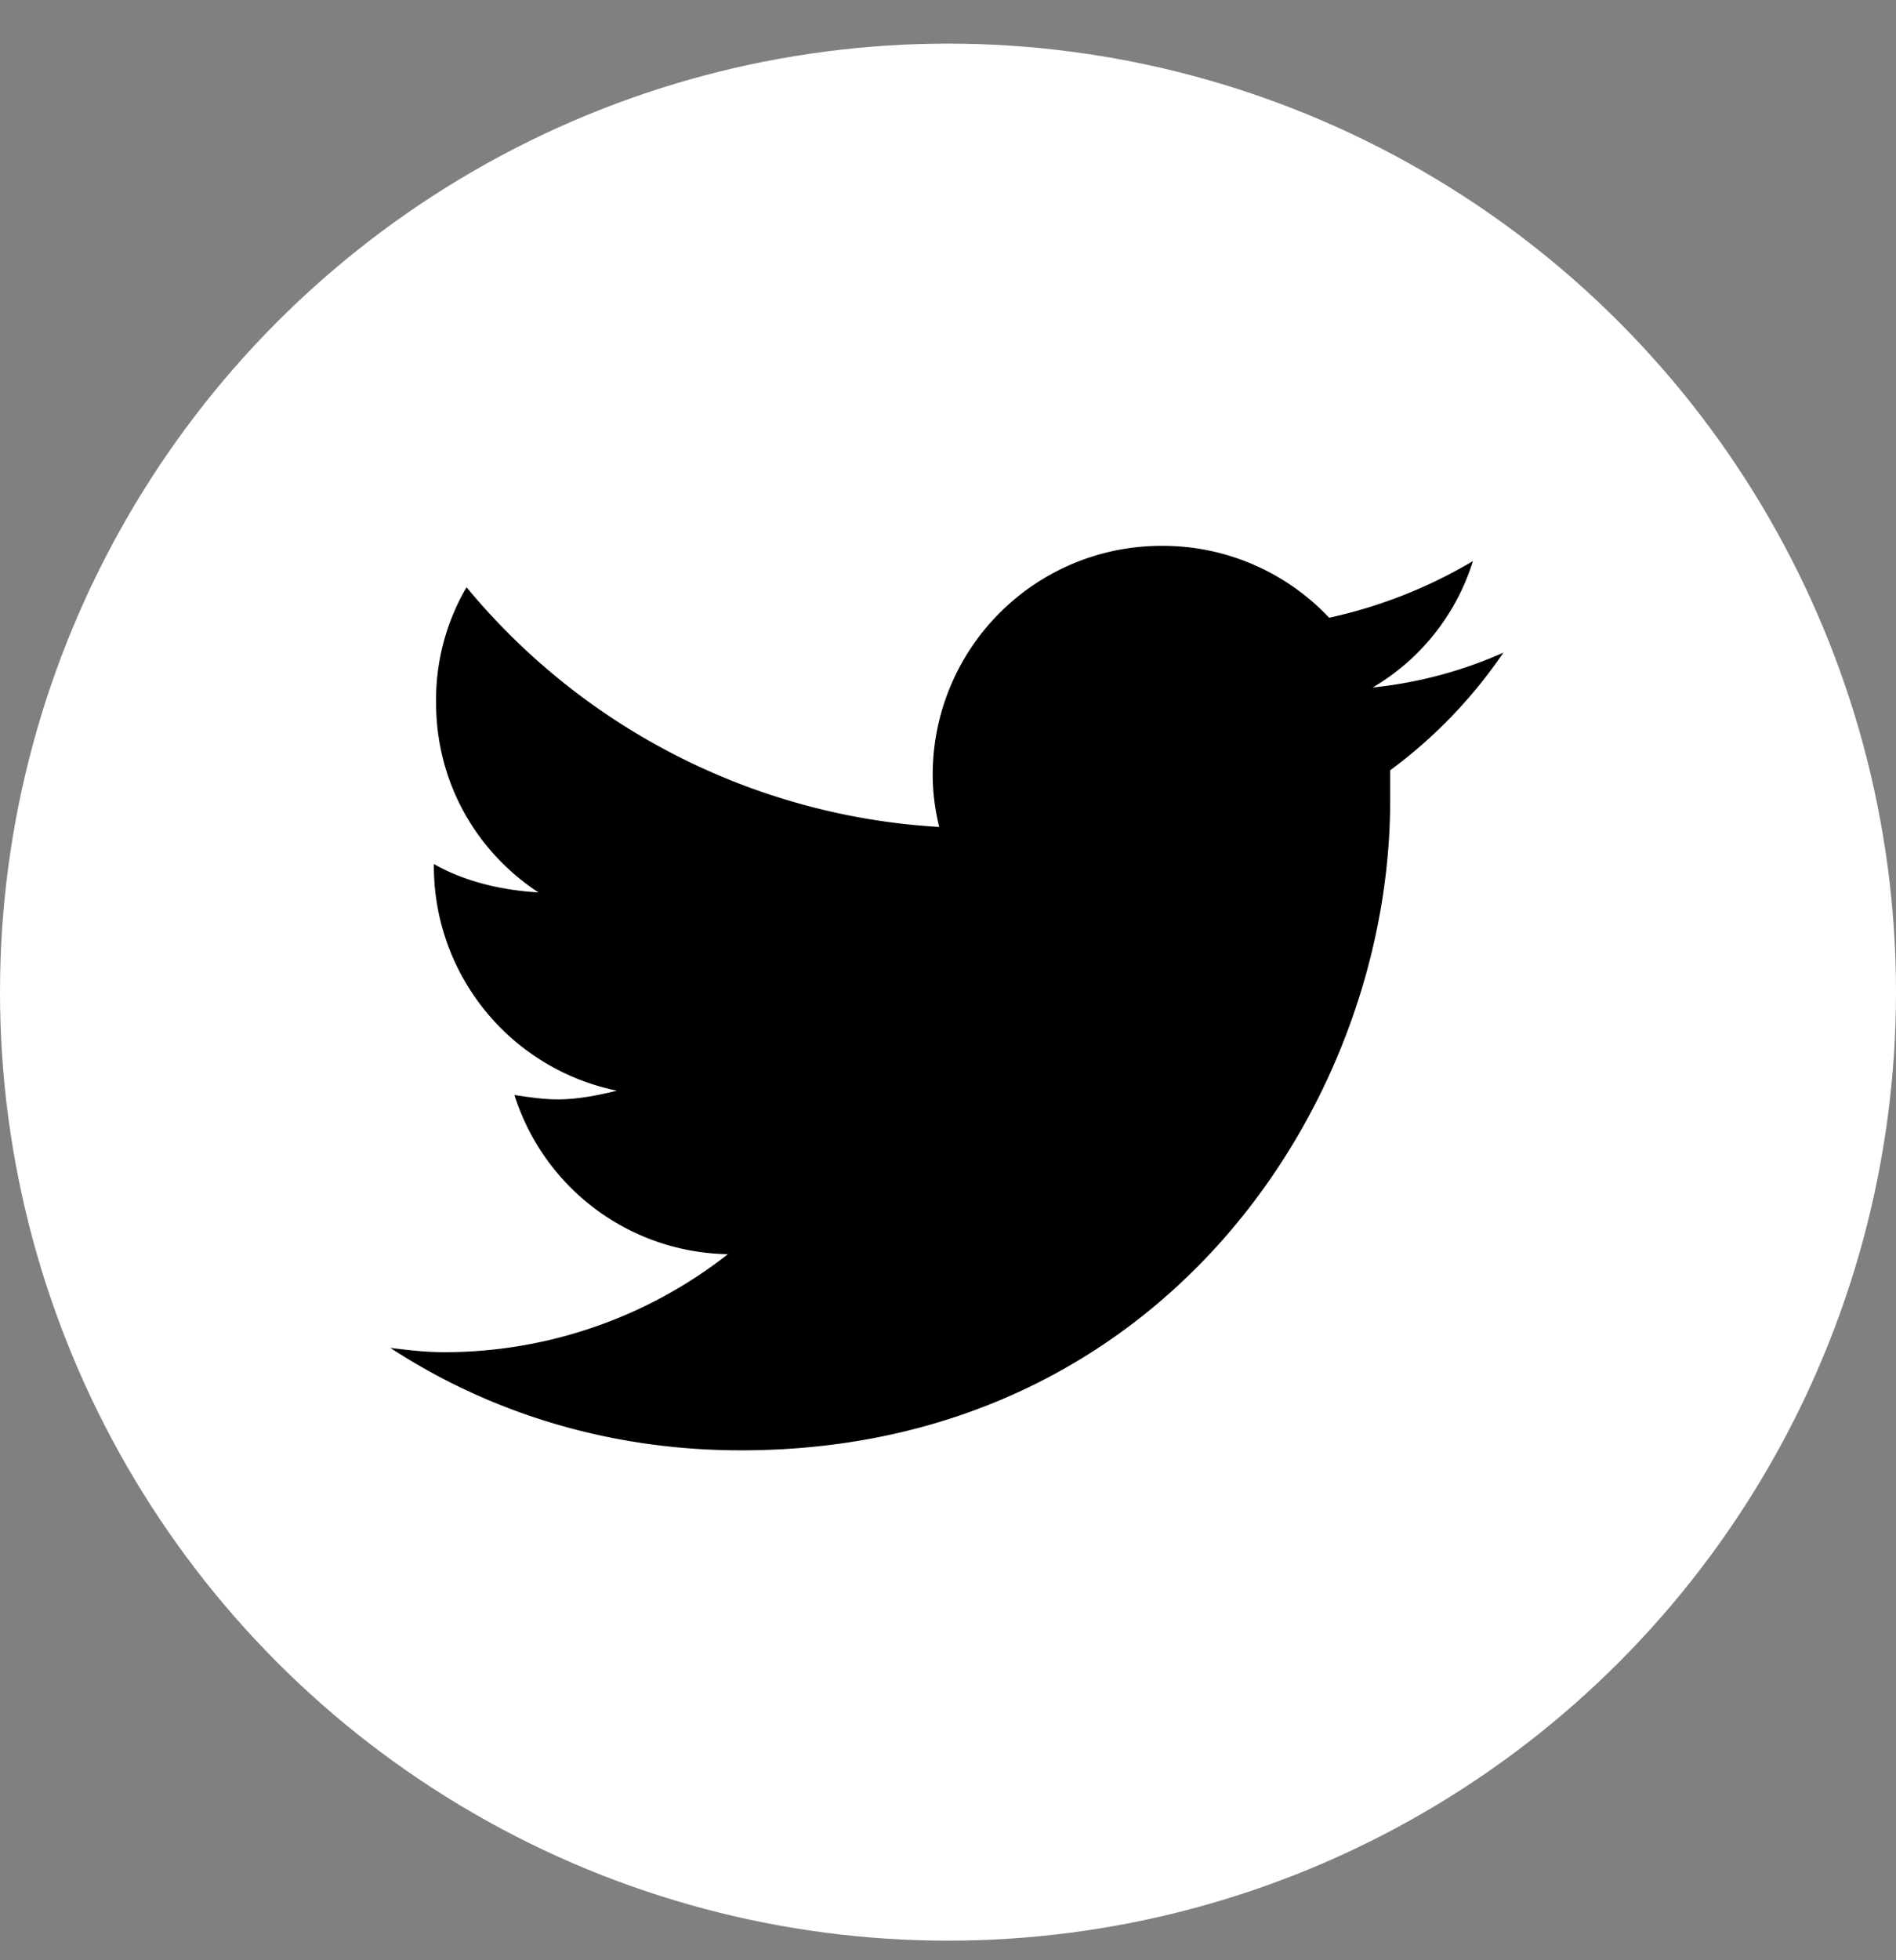 <svg width="30" height="31" fill="none" xmlns="http://www.w3.org/2000/svg"><rect width="100%" height="100%" fill="#808080" stroke="none"/><circle cx="15" cy="15.69" r="15" fill="#fff"/><path d="M21.996 12.182a7.668 7.668 0 001.792-1.861 6.783 6.783 0 01-2.068.551 3.536 3.536 0 001.586-1.999 7.642 7.642 0 01-2.275.896 3.62 3.62 0 00-2.654-1.137 3.619 3.619 0 00-3.619 3.619c0 .276.035.551.103.827a10.5 10.5 0 01-7.479-3.791 3.52 3.52 0 00-.482 1.826c0 1.241.62 2.344 1.62 3-.586-.035-1.172-.173-1.655-.449v.034a3.624 3.624 0 002.895 3.55c-.275.07-.62.138-.93.138-.242 0-.448-.034-.69-.069a3.602 3.602 0 003.378 2.517 7.276 7.276 0 01-4.48 1.55c-.31 0-.586-.034-.862-.068 1.585 1.034 3.48 1.62 5.549 1.62 6.652 0 10.271-5.48 10.271-10.271v-.483z" fill="#000"/></svg>